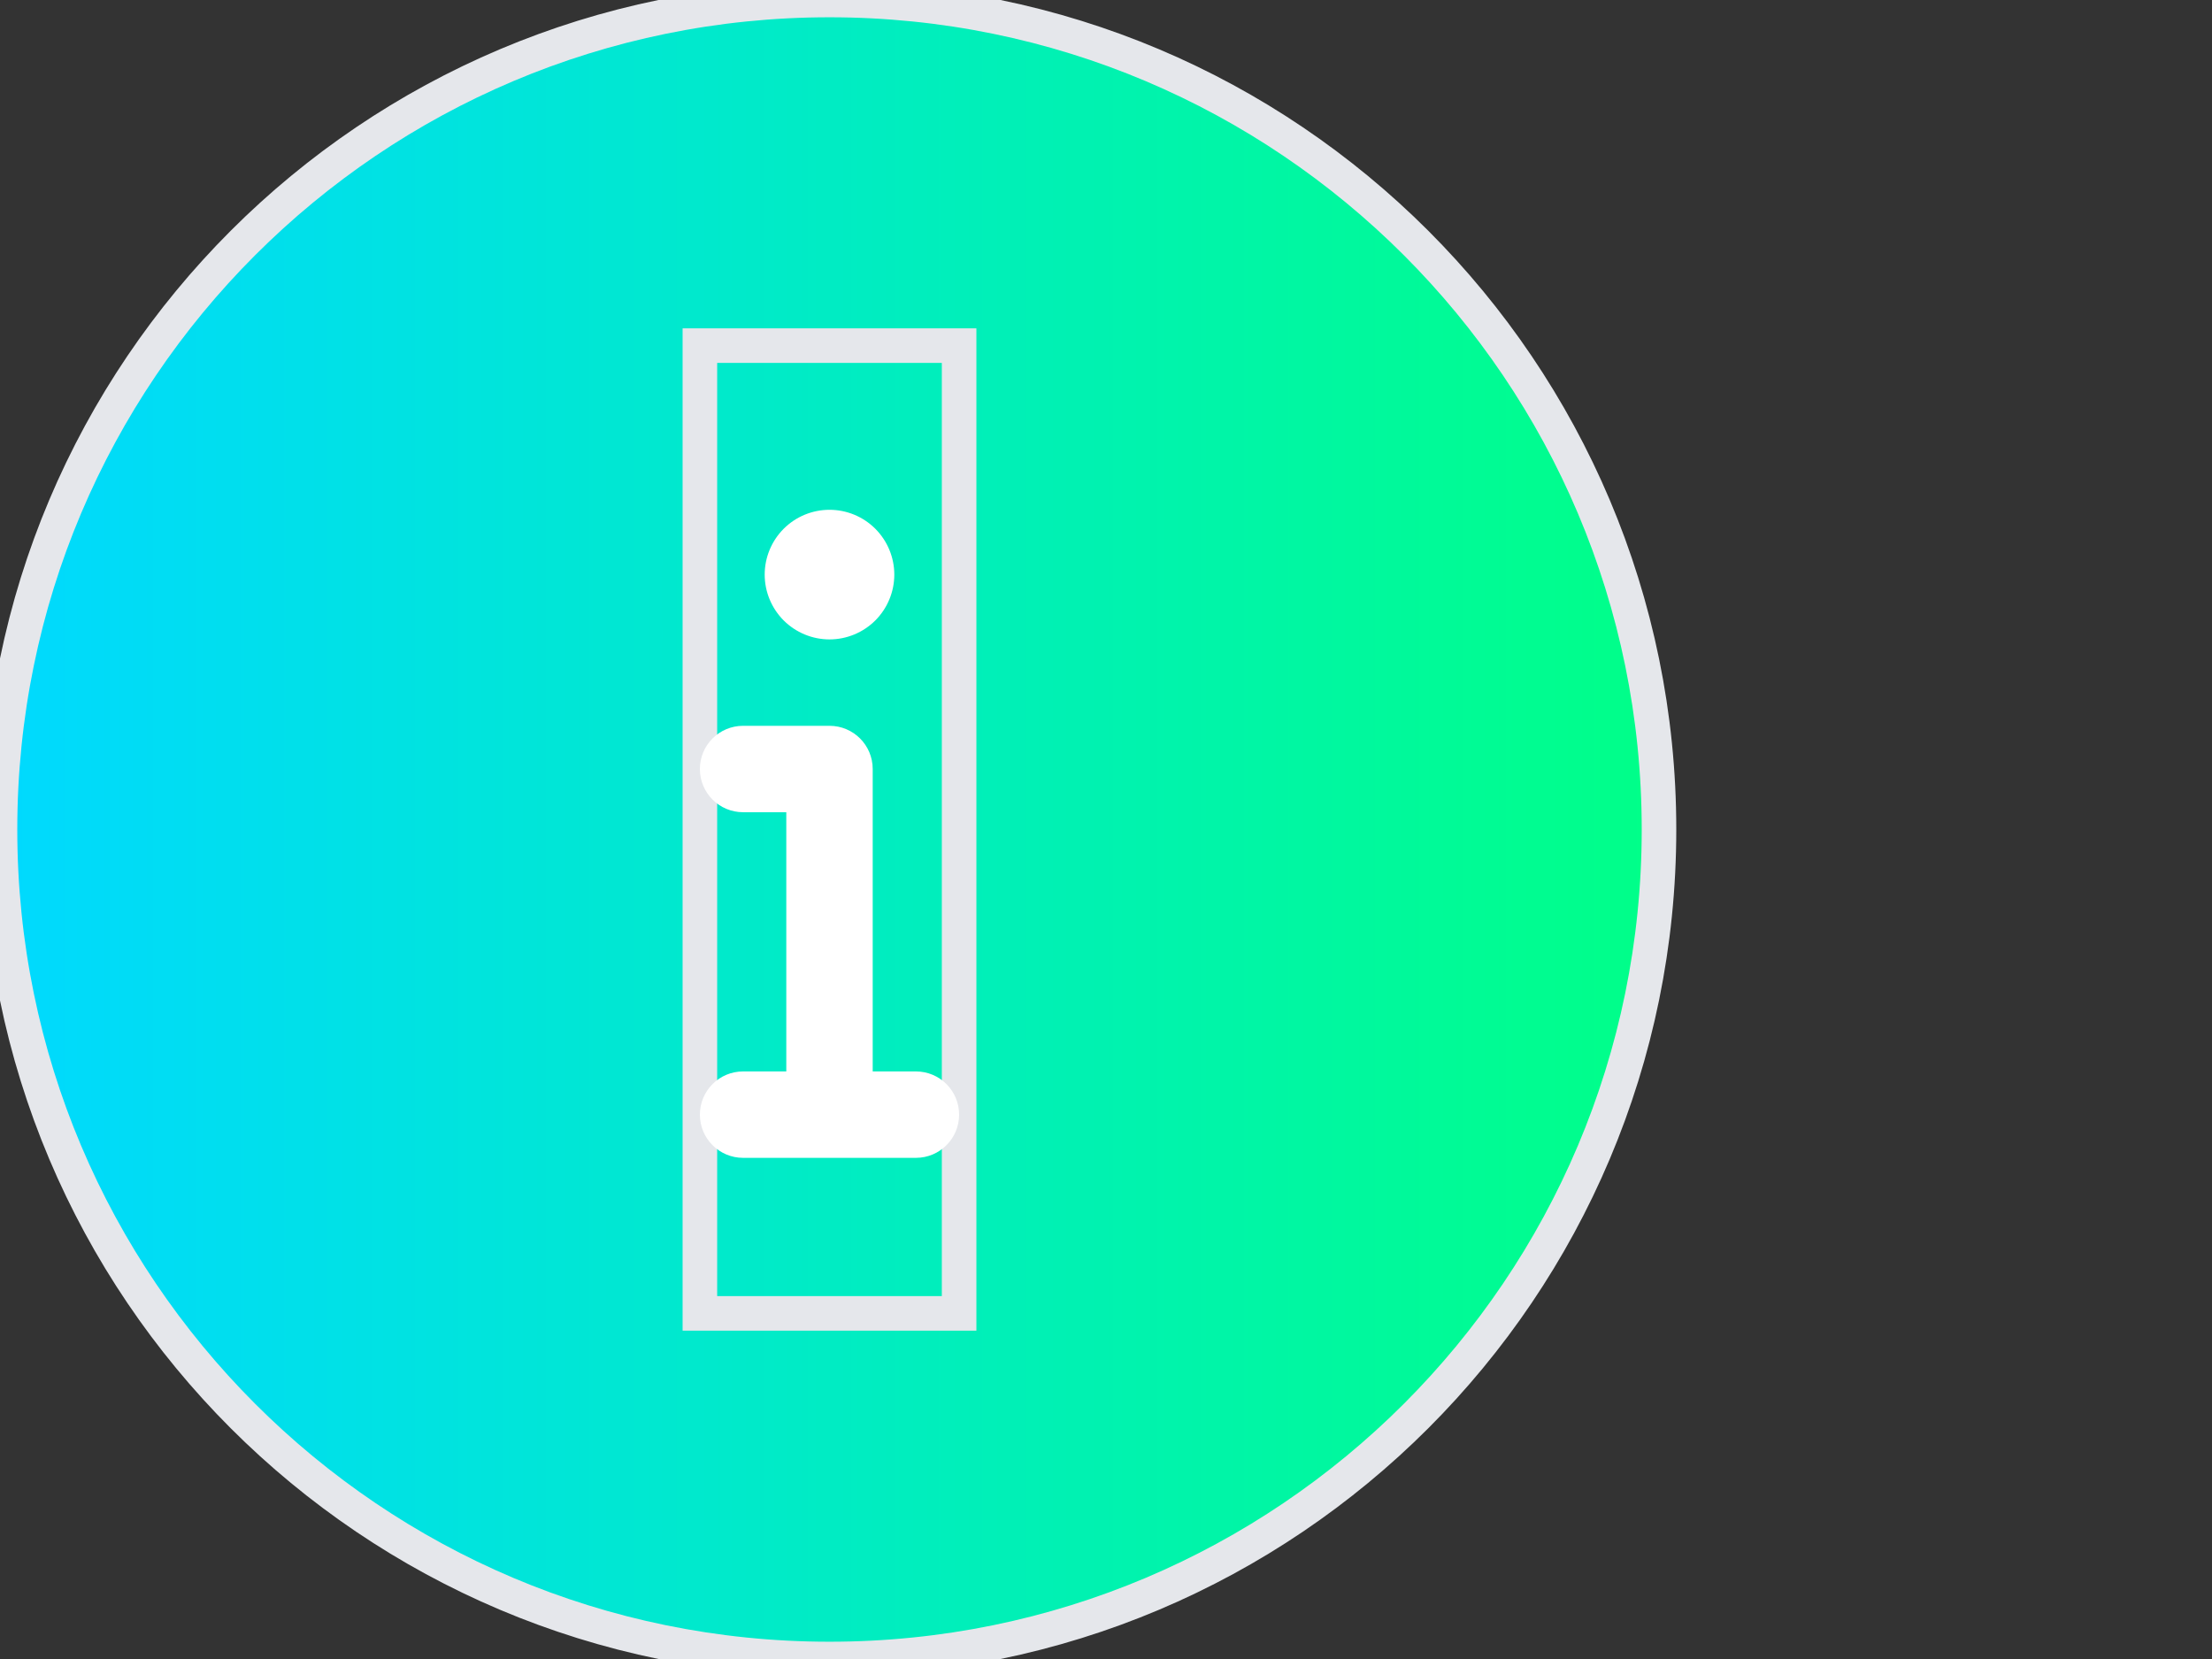 <?xml version="1.0" encoding="utf-8"?>
<svg xmlns="http://www.w3.org/2000/svg" fill="none" height="100%" overflow="visible" preserveAspectRatio="none" style="display: block;" viewBox="0 0 64 48" width="100%">
<rect x="0" y="0" width="64" height="48" fill="#333333" stroke="none"/>
<g id="Margin: div">
<g id="div">
<path d="M24 0C37.255 0 48 10.745 48 24C48 37.255 37.255 48 24 48C10.745 48 0 37.255 0 24C0 10.745 10.745 0 24 0Z" fill="url(#paint0_linear_0_446)"/>
<path d="M24 0C37.255 0 48 10.745 48 24C48 37.255 37.255 48 24 48C10.745 48 0 37.255 0 24C0 10.745 10.745 0 24 0Z" stroke="#E5E7EB"/>
<g id="i">
<path d="M27.75 38H20.25V10H27.75V38Z" stroke="#E5E7EB"/>
<g id="svg">
<g id="Frame">
<g clip-path="url(#clip0_0_446)">
<path d="M22.125 16.625C22.125 16.128 22.323 15.651 22.674 15.299C23.026 14.947 23.503 14.75 24 14.75C24.497 14.75 24.974 14.947 25.326 15.299C25.677 15.651 25.875 16.128 25.875 16.625C25.875 17.122 25.677 17.599 25.326 17.951C24.974 18.302 24.497 18.5 24 18.5C23.503 18.5 23.026 18.302 22.674 17.951C22.323 17.599 22.125 17.122 22.125 16.625ZM20.25 22.25C20.25 21.559 20.809 21 21.5 21H24C24.691 21 25.25 21.559 25.25 22.25V31H26.5C27.191 31 27.75 31.559 27.75 32.25C27.75 32.941 27.191 33.5 26.5 33.5H21.5C20.809 33.5 20.25 32.941 20.25 32.25C20.25 31.559 20.809 31 21.5 31H22.75V23.5H21.5C20.809 23.5 20.25 22.941 20.25 22.25Z" fill="white" id="Vector"/>
</g>
</g>
</g>
</g>
</g>
</g>
<defs>
<linearGradient gradientUnits="userSpaceOnUse" id="paint0_linear_0_446" x1="0" x2="48" y1="24" y2="24">
<stop stop-color="#00D9FF"/>
<stop offset="1" stop-color="#00FF88"/>
</linearGradient>
<clipPath id="clip0_0_446">
<path d="M20.25 13.5H27.75V33.5H20.25V13.5Z" fill="white"/>
</clipPath>
</defs>
</svg>